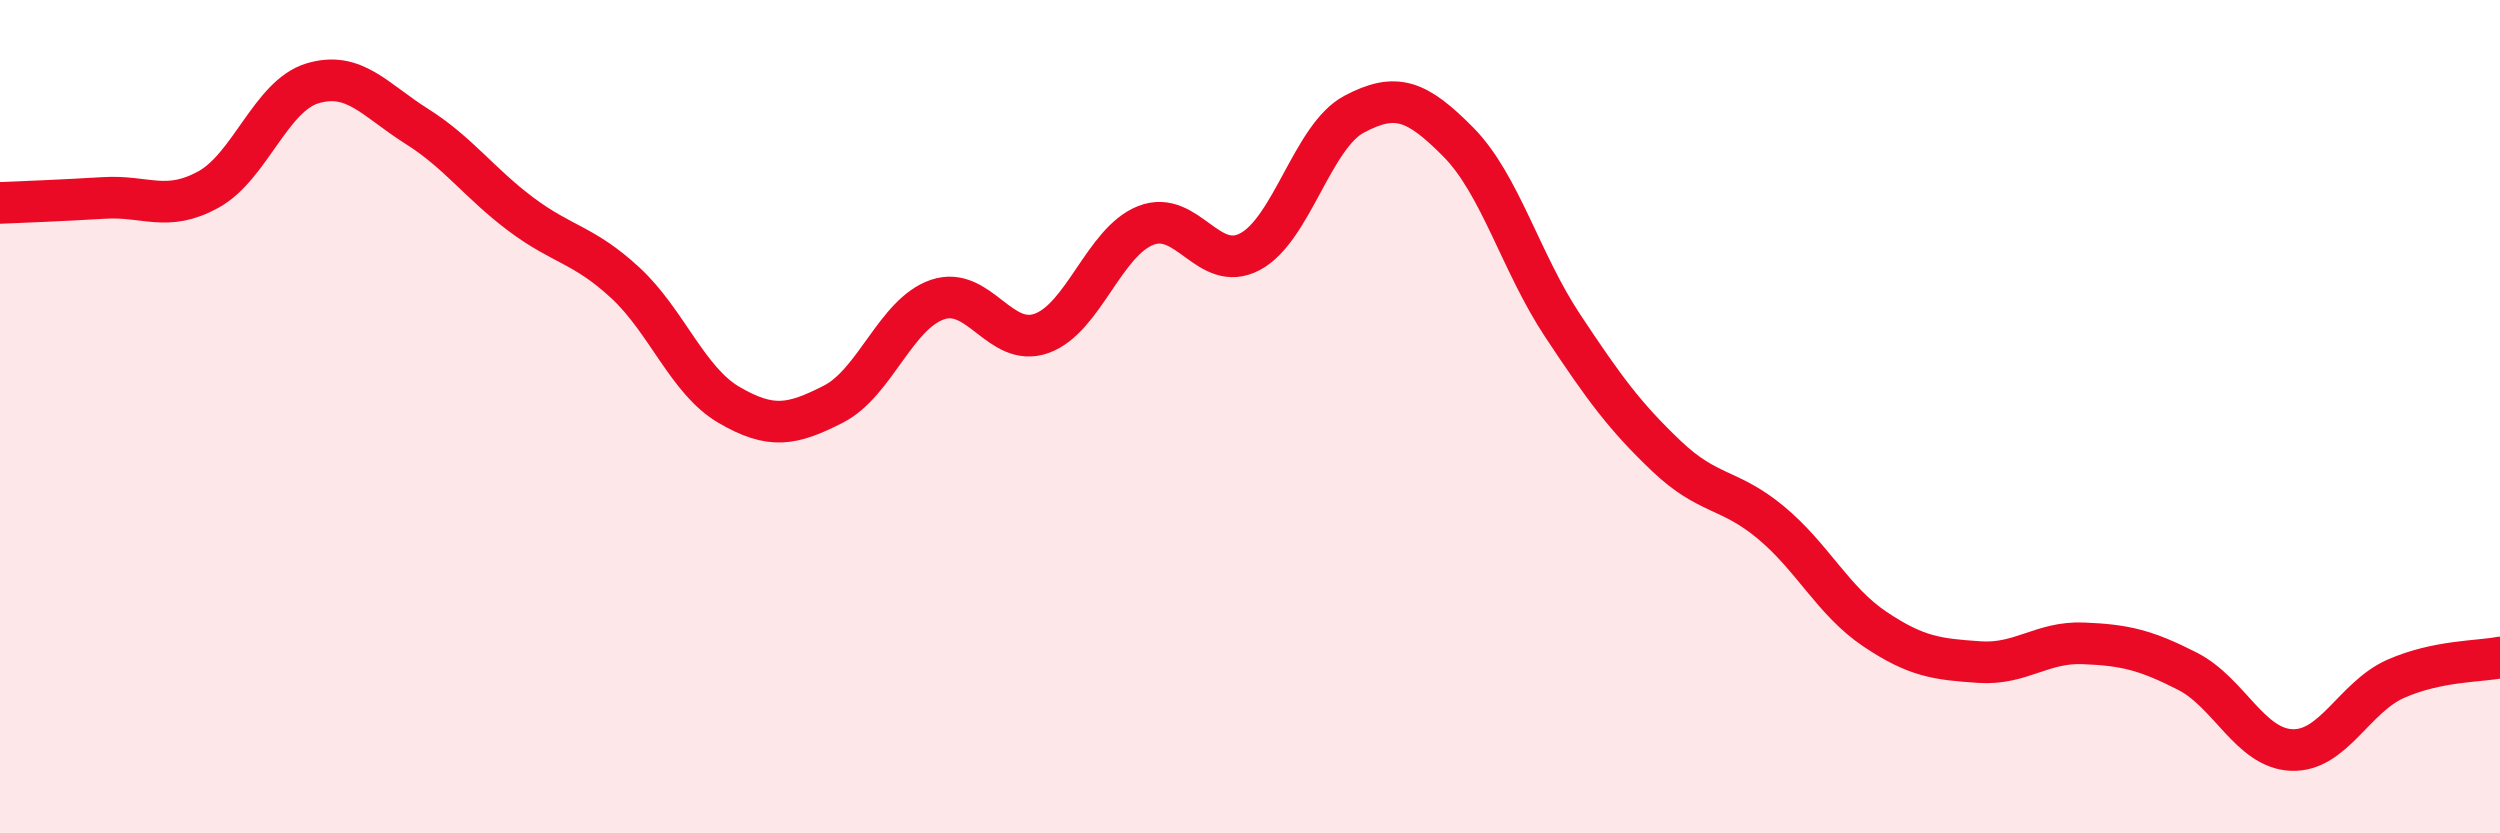 
    <svg width="60" height="20" viewBox="0 0 60 20" xmlns="http://www.w3.org/2000/svg">
      <path
        d="M 0,4.87 C 0.5,4.85 1.5,4.81 2.5,4.75 C 3.5,4.69 4,5.1 5,4.55 C 6,4 6.5,2.3 7.5,2 C 8.5,1.7 9,2.4 10,3.03 C 11,3.66 11.5,4.39 12.5,5.14 C 13.5,5.89 14,5.86 15,6.78 C 16,7.7 16.5,9.14 17.5,9.72 C 18.5,10.3 19,10.21 20,9.7 C 21,9.19 21.5,7.53 22.5,7.19 C 23.5,6.85 24,8.36 25,8 C 26,7.64 26.5,5.8 27.5,5.41 C 28.5,5.02 29,6.57 30,6.04 C 31,5.51 31.5,3.27 32.5,2.74 C 33.5,2.21 34,2.4 35,3.41 C 36,4.42 36.5,6.3 37.5,7.81 C 38.5,9.32 39,10 40,10.95 C 41,11.9 41.5,11.71 42.5,12.54 C 43.5,13.37 44,14.43 45,15.1 C 46,15.77 46.5,15.82 47.5,15.89 C 48.5,15.96 49,15.4 50,15.44 C 51,15.48 51.5,15.6 52.5,16.11 C 53.5,16.62 54,17.96 55,18 C 56,18.04 56.5,16.73 57.5,16.29 C 58.5,15.85 59.5,15.88 60,15.78L60 20L0 20Z"
        fill="#EB0A25"
        opacity="0.1"
        stroke-linecap="round"
        stroke-linejoin="round"
      />
      <path
        d="M 0,4.87 C 0.5,4.85 1.5,4.81 2.5,4.75 C 3.5,4.69 4,5.1 5,4.55 C 6,4 6.5,2.3 7.5,2 C 8.5,1.7 9,2.4 10,3.03 C 11,3.66 11.5,4.39 12.5,5.14 C 13.5,5.89 14,5.86 15,6.78 C 16,7.7 16.5,9.14 17.5,9.72 C 18.5,10.3 19,10.21 20,9.7 C 21,9.19 21.5,7.53 22.5,7.19 C 23.5,6.85 24,8.36 25,8 C 26,7.64 26.5,5.8 27.5,5.41 C 28.5,5.02 29,6.57 30,6.04 C 31,5.51 31.5,3.27 32.5,2.74 C 33.5,2.21 34,2.4 35,3.41 C 36,4.42 36.5,6.3 37.5,7.81 C 38.5,9.32 39,10 40,10.95 C 41,11.9 41.5,11.71 42.5,12.54 C 43.5,13.37 44,14.43 45,15.1 C 46,15.77 46.5,15.82 47.5,15.89 C 48.5,15.96 49,15.4 50,15.44 C 51,15.48 51.5,15.6 52.5,16.11 C 53.5,16.62 54,17.96 55,18 C 56,18.04 56.5,16.73 57.5,16.29 C 58.5,15.85 59.5,15.88 60,15.78"
        stroke="#EB0A25"
        stroke-width="1"
        fill="none"
        stroke-linecap="round"
        stroke-linejoin="round"
      />
    </svg>
  